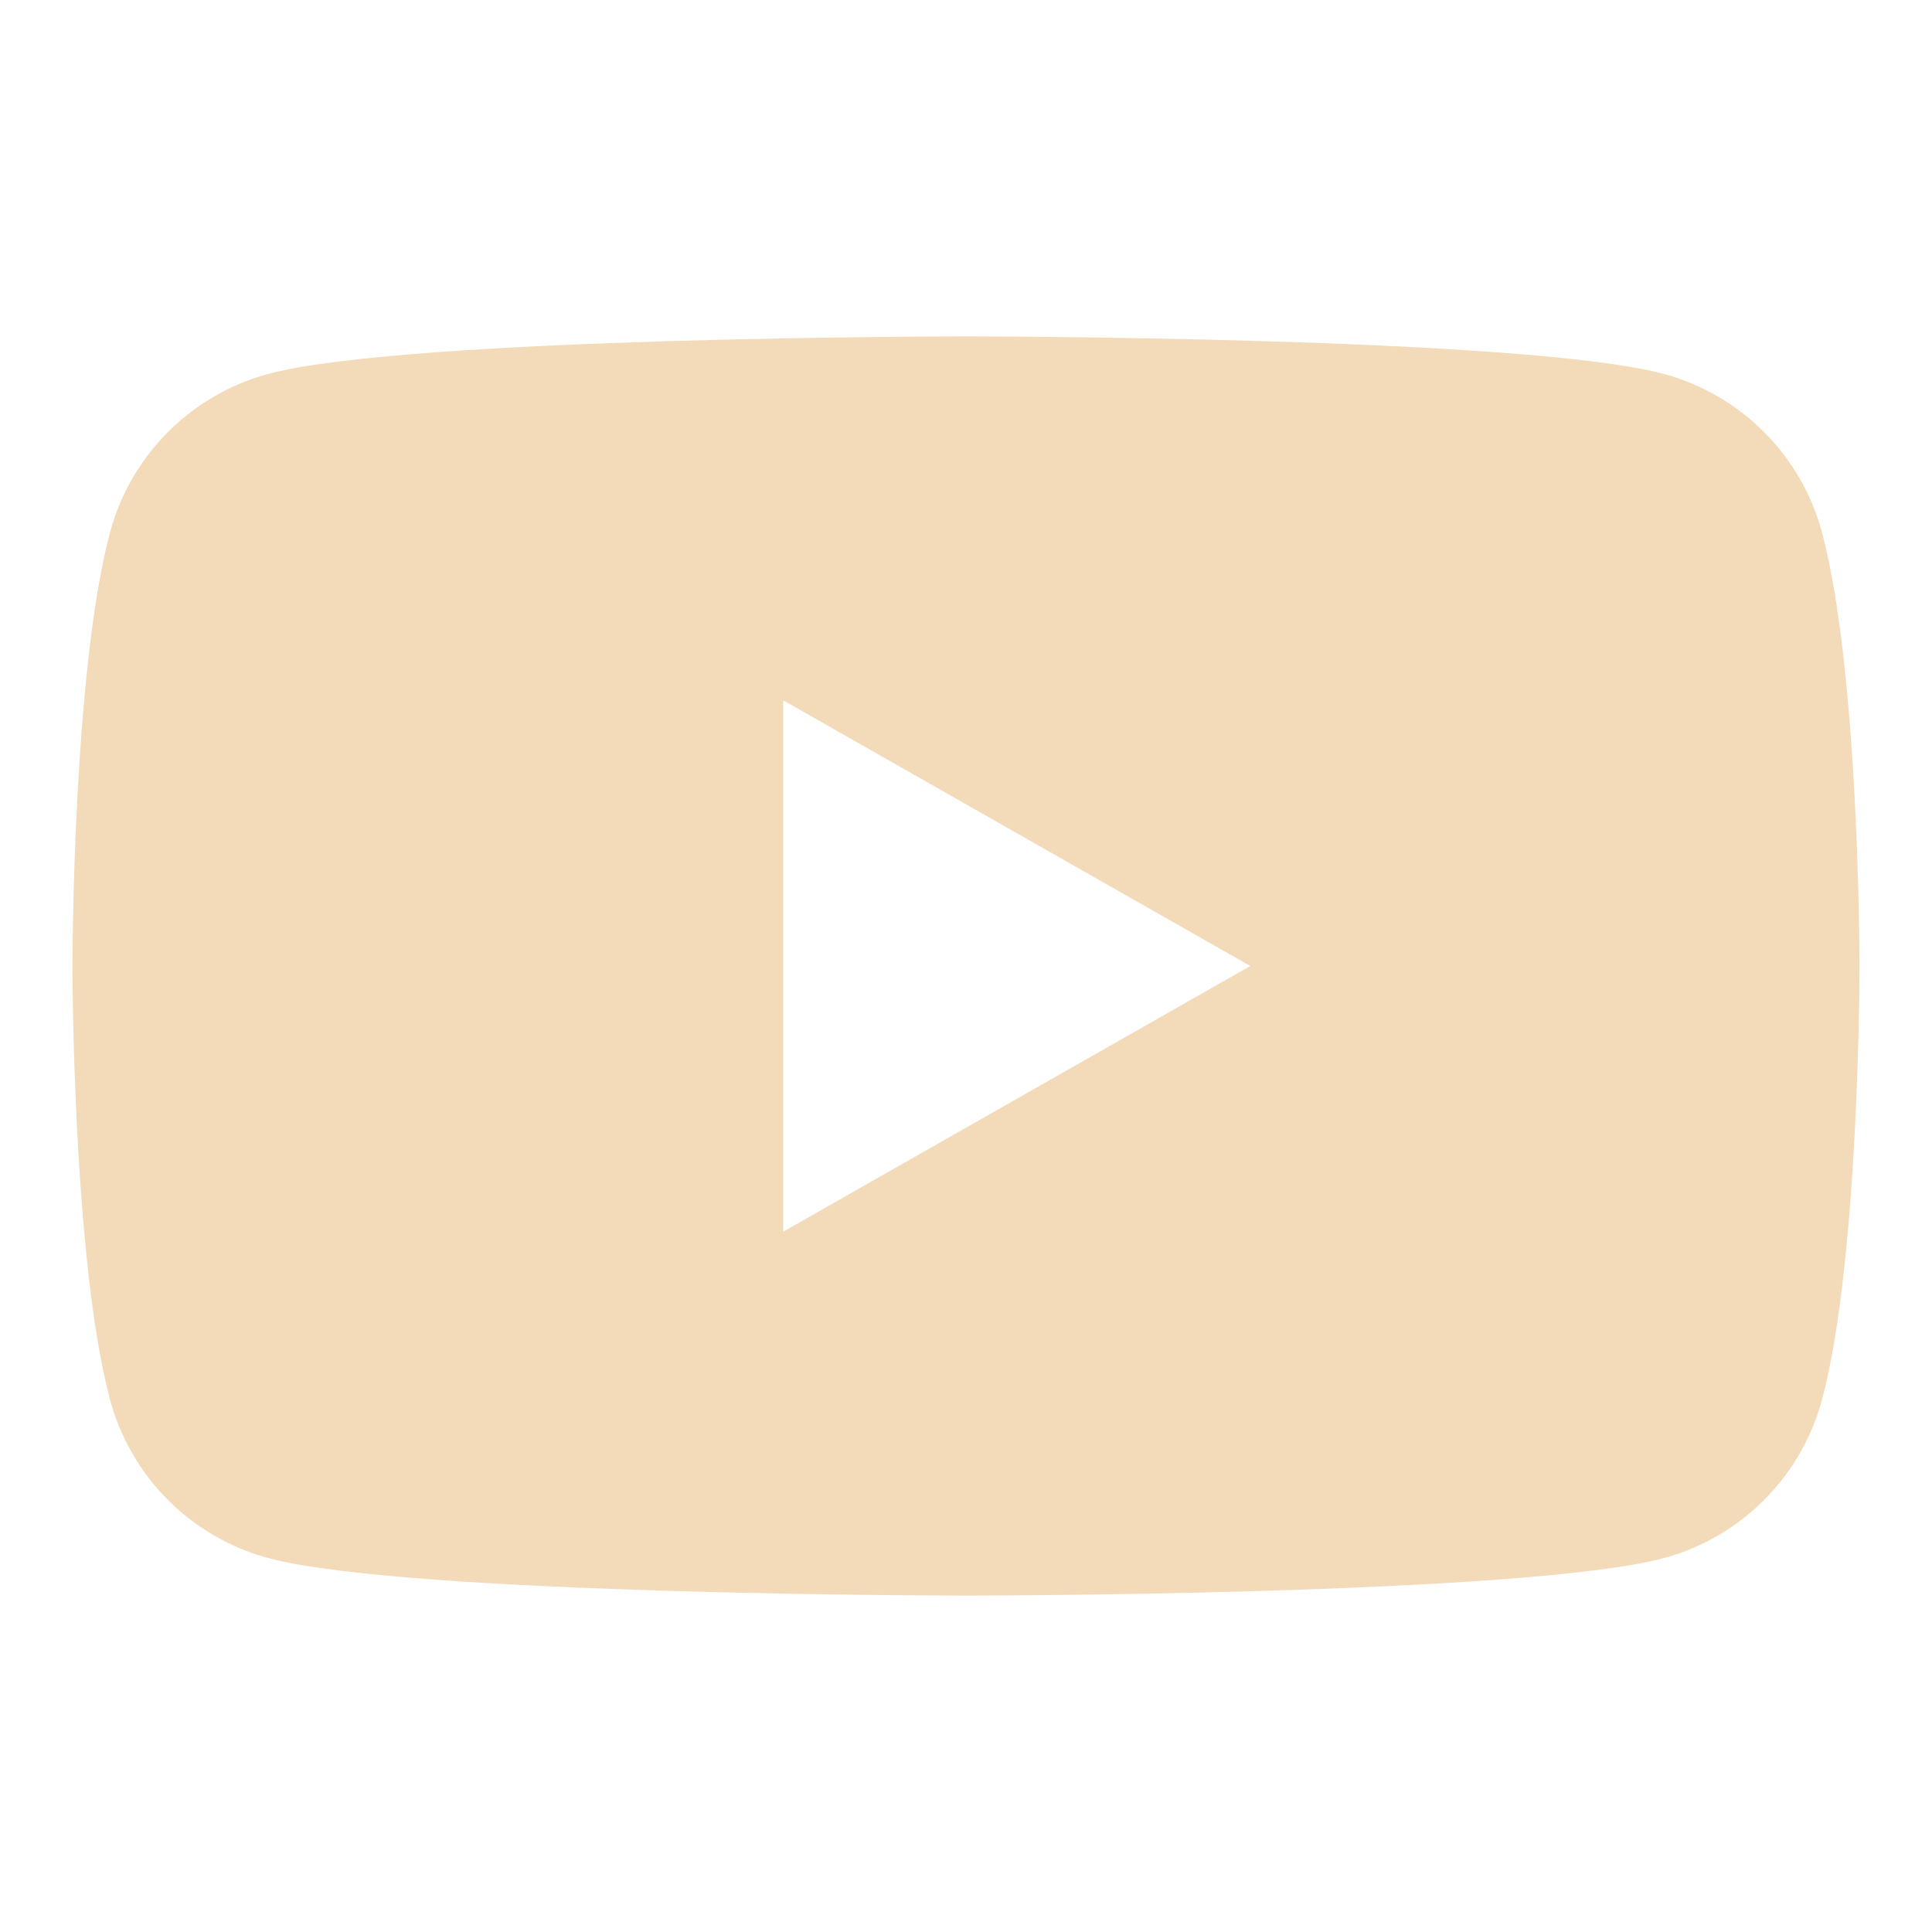 <?xml version="1.0" encoding="utf-8"?>
<!-- Generator: Adobe Illustrator 16.0.0, SVG Export Plug-In . SVG Version: 6.00 Build 0)  -->
<!DOCTYPE svg PUBLIC "-//W3C//DTD SVG 1.1//EN" "http://www.w3.org/Graphics/SVG/1.1/DTD/svg11.dtd">
<svg version="1.1" id="Capa_1" xmlns="http://www.w3.org/2000/svg" xmlns:xlink="http://www.w3.org/1999/xlink" x="0px" y="0px"
	 width="200px" height="200px" viewBox="0 0 200 200" enable-background="new 0 0 200 200" xml:space="preserve">
<path fill="#F3DBB9" d="M188.631,55.184c-2.128-8.012-8.359-14.285-16.357-16.465C157.851,34.826,100,34.826,100,34.826
	s-57.851,0-72.281,3.893c-7.994,2.184-14.222,8.456-16.349,16.465C7.5,69.706,7.5,100,7.5,100s0,30.294,3.87,44.815
	c2.126,8.013,8.358,14.285,16.356,16.466c14.422,3.893,72.273,3.893,72.273,3.893s57.851,0,72.281-3.893
	c7.999-2.179,14.231-8.453,16.356-16.466C192.5,130.294,192.5,100,192.5,100S192.5,69.706,188.631,55.184z M81.076,127.503V72.496
	L129.431,100L81.076,127.503z"/>
</svg>
